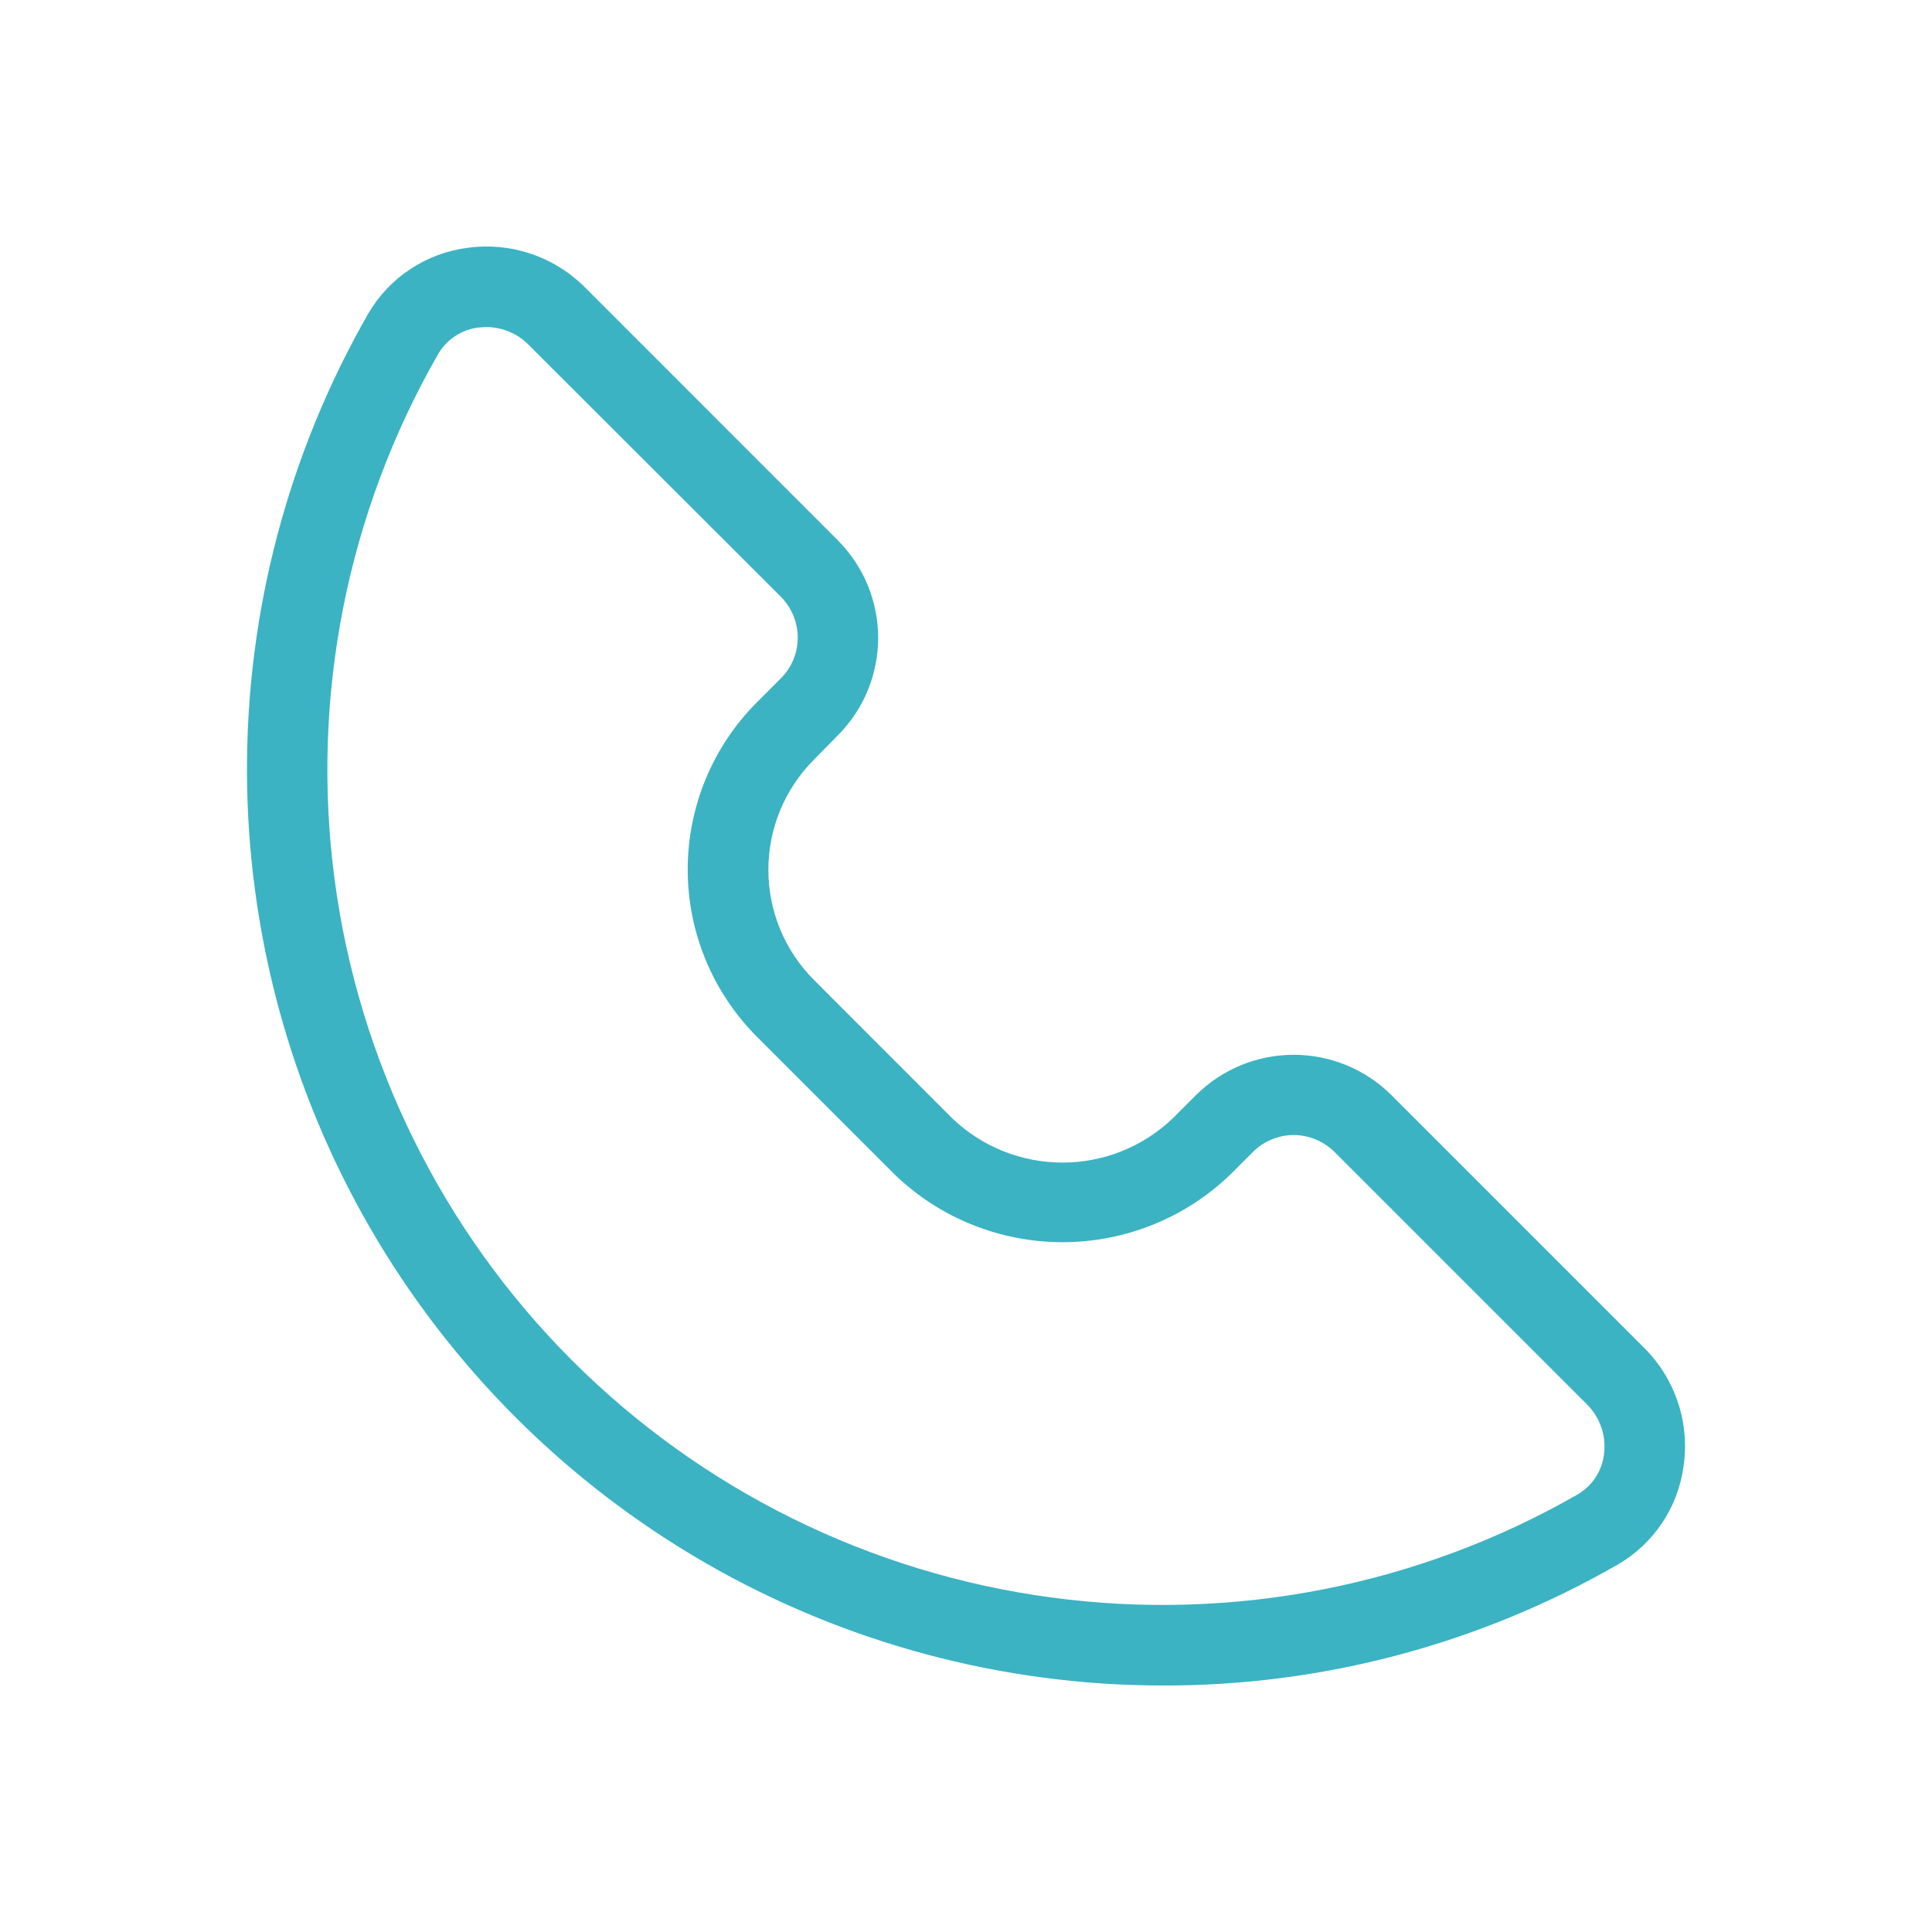 <?xml version="1.0" encoding="UTF-8"?> <svg xmlns="http://www.w3.org/2000/svg" width="24" height="24" viewBox="0 0 24 24" fill="none"><path d="M14.436 20.938C12.443 20.936 10.485 20.409 8.759 19.413C7.033 18.416 5.599 16.983 4.6 15.258C3.602 13.533 3.073 11.576 3.068 9.583C3.063 7.59 3.582 5.63 4.572 3.9C4.701 3.677 4.88 3.486 5.096 3.344C5.311 3.201 5.556 3.11 5.813 3.078C6.077 3.042 6.345 3.068 6.598 3.153C6.85 3.239 7.079 3.381 7.267 3.57L10.406 6.71C10.565 6.87 10.692 7.059 10.778 7.267C10.864 7.475 10.909 7.699 10.909 7.924C10.909 8.149 10.864 8.373 10.778 8.581C10.692 8.789 10.565 8.978 10.406 9.137L10.111 9.437C9.748 9.801 9.545 10.293 9.545 10.805C9.545 11.318 9.748 11.81 10.111 12.173L11.831 13.894C12.2 14.246 12.689 14.442 13.199 14.442C13.708 14.442 14.198 14.246 14.567 13.894L14.857 13.604C15.179 13.283 15.616 13.103 16.071 13.103C16.526 13.103 16.962 13.283 17.285 13.604L20.424 16.743C20.613 16.931 20.756 17.16 20.841 17.413C20.927 17.666 20.952 17.934 20.916 18.198C20.884 18.454 20.793 18.7 20.65 18.915C20.508 19.129 20.317 19.308 20.094 19.437C18.372 20.426 16.421 20.944 14.436 20.938ZM6.042 4.063C6.008 4.064 5.975 4.066 5.942 4.069C5.838 4.082 5.739 4.118 5.653 4.176C5.566 4.233 5.494 4.31 5.442 4.4C4.308 6.376 3.857 8.67 4.157 10.928C4.457 13.186 5.492 15.283 7.101 16.894C8.711 18.506 10.807 19.543 13.064 19.845C15.322 20.148 17.617 19.699 19.594 18.567C19.684 18.515 19.761 18.443 19.818 18.357C19.876 18.27 19.912 18.171 19.925 18.067C19.94 17.955 19.93 17.841 19.893 17.734C19.857 17.627 19.797 17.529 19.717 17.449L16.578 14.31C16.511 14.244 16.432 14.191 16.345 14.155C16.258 14.119 16.165 14.1 16.071 14.1C15.976 14.1 15.883 14.119 15.796 14.155C15.709 14.191 15.63 14.244 15.564 14.31L15.274 14.6C14.715 15.134 13.972 15.431 13.199 15.431C12.426 15.431 11.683 15.134 11.124 14.6L9.4 12.876C8.851 12.325 8.543 11.579 8.543 10.802C8.543 10.024 8.851 9.278 9.4 8.727L9.7 8.427C9.766 8.361 9.819 8.282 9.855 8.195C9.891 8.108 9.91 8.015 9.91 7.92C9.91 7.826 9.891 7.733 9.855 7.646C9.819 7.559 9.766 7.48 9.7 7.413L6.56 4.277C6.492 4.209 6.411 4.155 6.322 4.119C6.233 4.082 6.138 4.063 6.042 4.063Z" fill="#3BB3C3"></path></svg> 